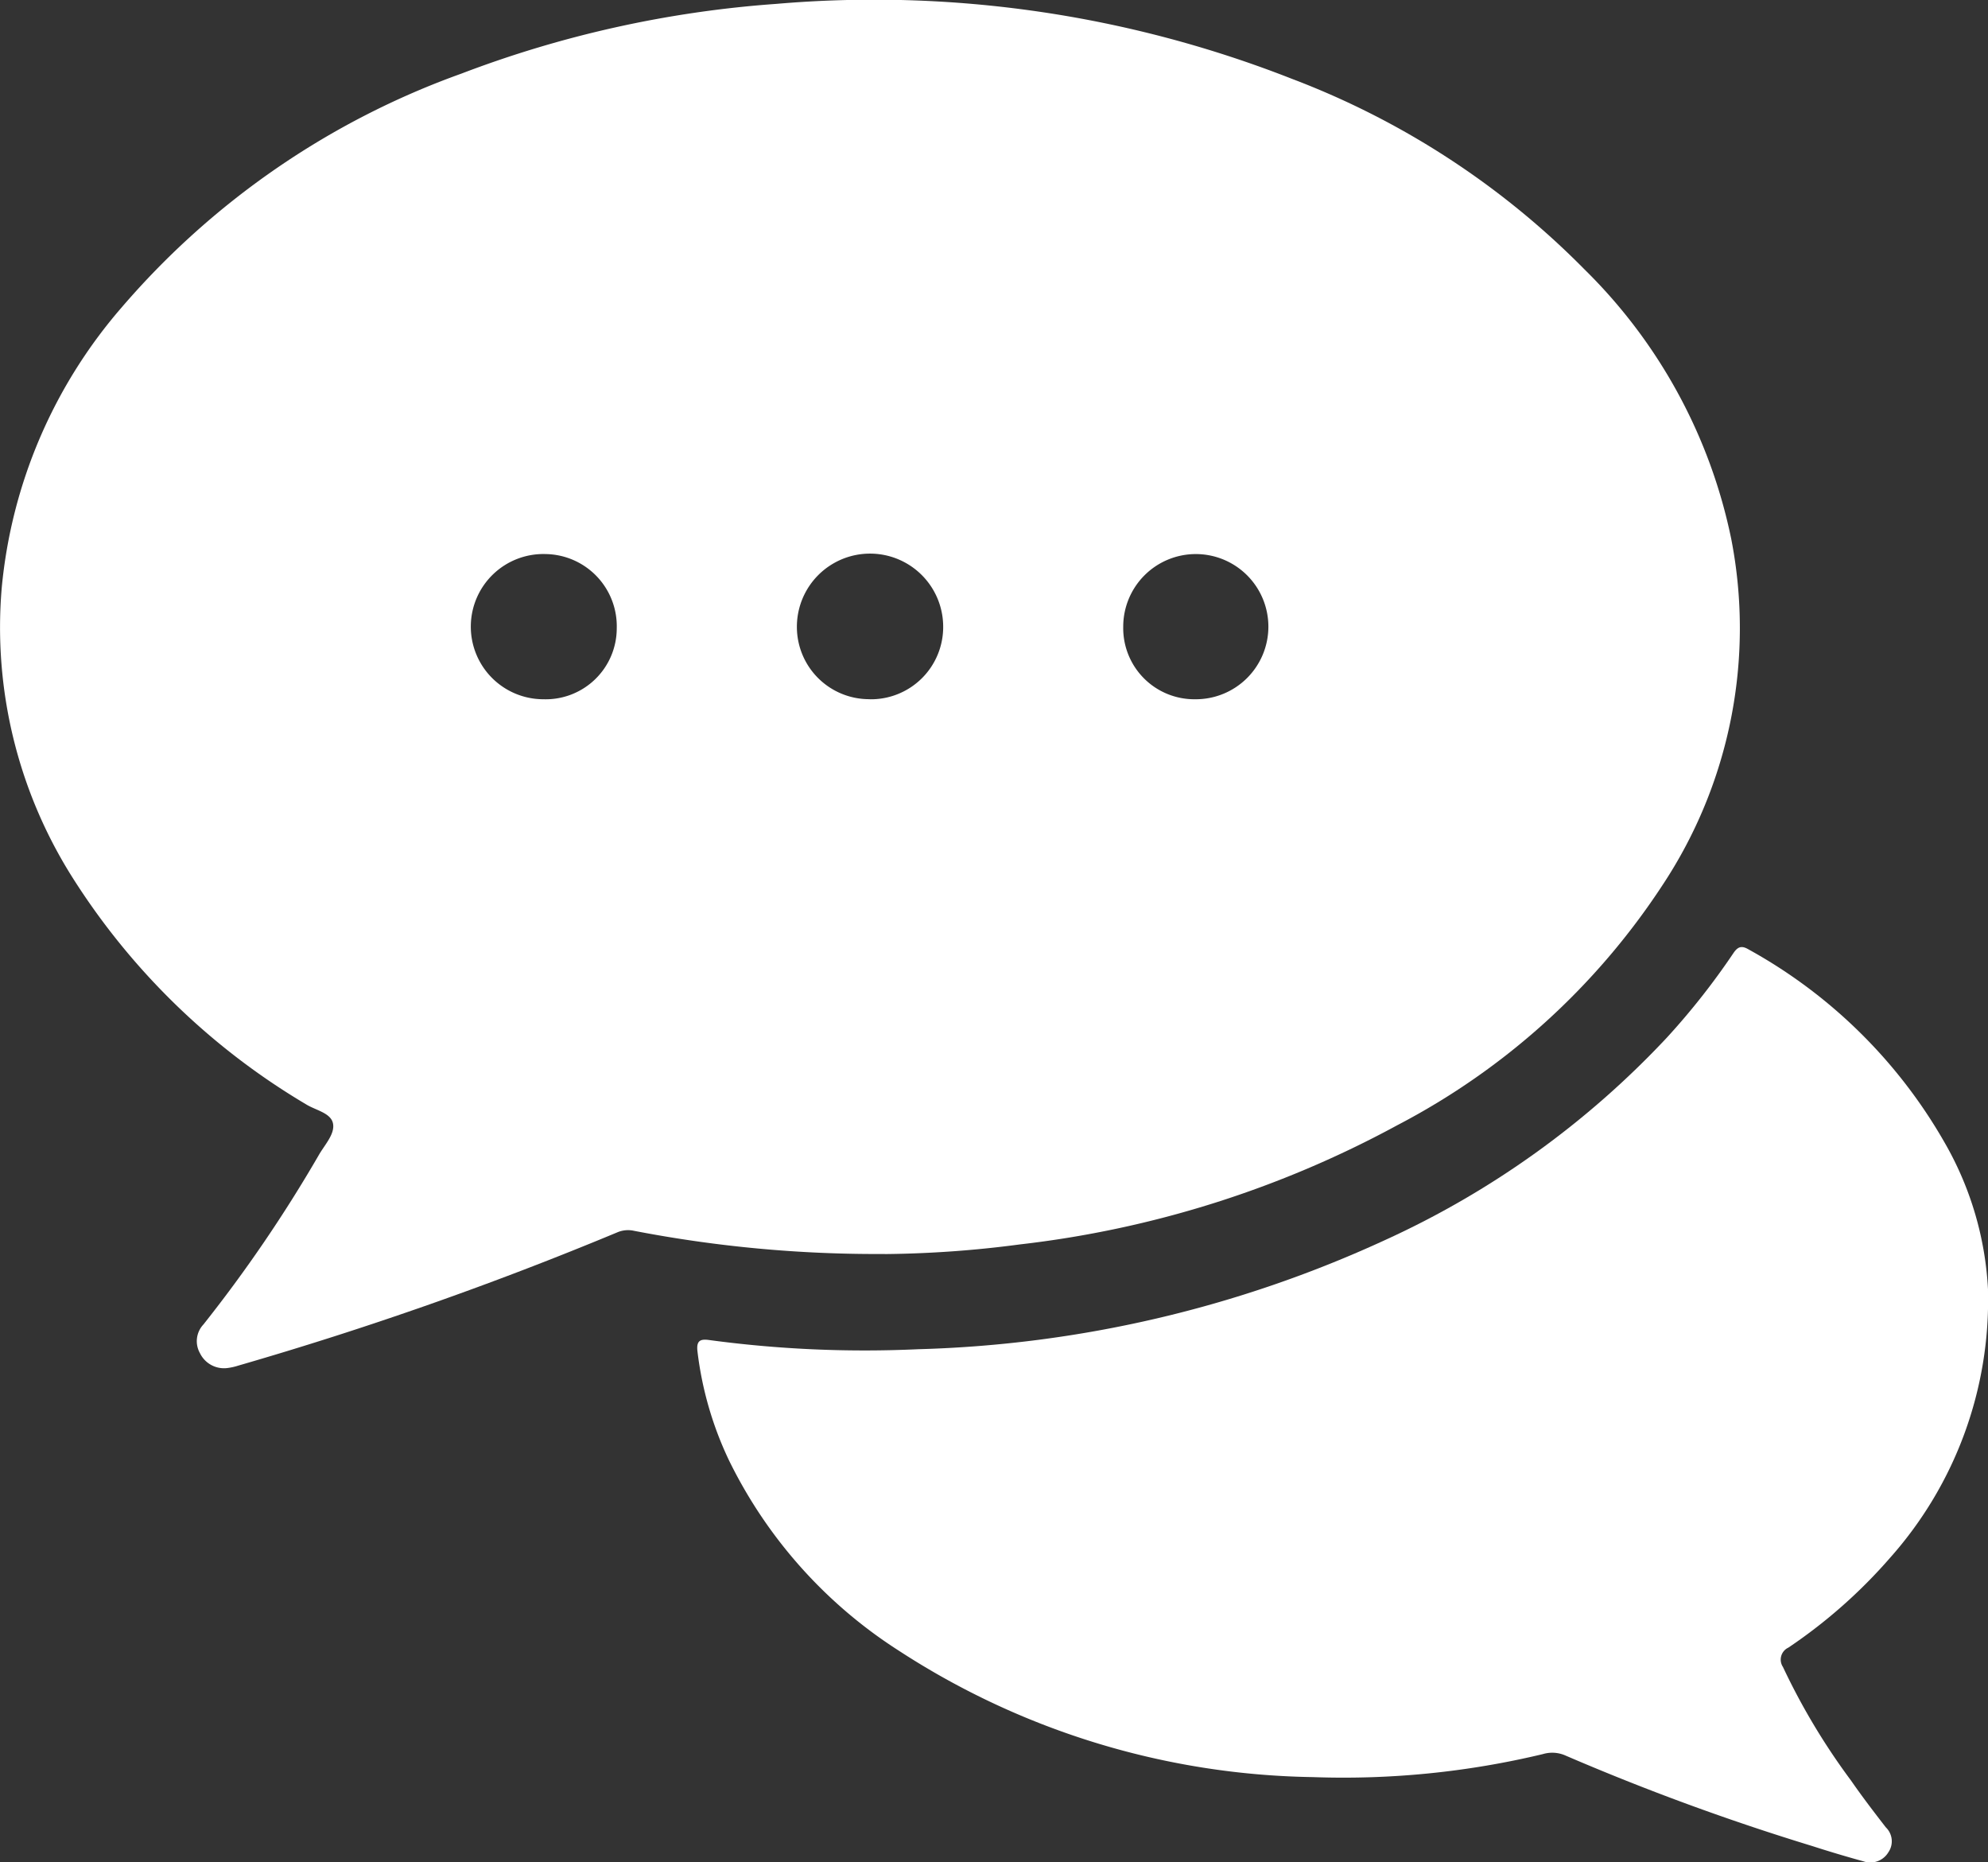 <svg id="icn_movieflow01" xmlns="http://www.w3.org/2000/svg" xmlns:xlink="http://www.w3.org/1999/xlink" width="90.231" height="84.508" viewBox="0 0 90.231 84.508">
  <rect x="0" y="0" width="90.231" height="84.508" fill="#333333" stroke="none"/>
  <defs>
    <clipPath id="clip-path">
      <rect id="長方形_461" data-name="長方形 461" width="90.231" height="84.508" fill="#fff"/>
    </clipPath>
  </defs>
  <g id="グループ_324" data-name="グループ 324" transform="translate(0 0)" clip-path="url(#clip-path)">
    <path id="パス_448" data-name="パス 448" d="M40.163,56.9a57.891,57.891,0,0,1-11.386-1.051,1.24,1.24,0,0,0-.76.07,161.475,161.475,0,0,1-17.2,6.046,2.741,2.741,0,0,1-.49.11A1.214,1.214,0,0,1,9.075,61.4a1.106,1.106,0,0,1,.157-1.3,63.763,63.763,0,0,0,5.227-7.67c.265-.472.751-.967.655-1.452s-.8-.6-1.236-.877A31.584,31.584,0,0,1,3.247,39.749,21.229,21.229,0,0,1,.078,26.678,22.639,22.639,0,0,1,5.526,13.943,36.594,36.594,0,0,1,20.938,3.34,50.047,50.047,0,0,1,35.224.175a51.877,51.877,0,0,1,23.4,3.395,37.137,37.137,0,0,1,13.3,8.66A23.873,23.873,0,0,1,78.58,24.468a21.125,21.125,0,0,1-3.139,15.72,32.121,32.121,0,0,1-12.022,10.87A47.114,47.114,0,0,1,46.3,56.465a49.771,49.771,0,0,1-6.135.439m-.692-25.175a3.279,3.279,0,0,0,3.336-3.3,3.32,3.32,0,0,0-6.64.021,3.28,3.28,0,0,0,3.3,3.275M27.993,28.5a3.276,3.276,0,0,0-3.214-3.36,3.295,3.295,0,1,0-.115,6.588A3.224,3.224,0,0,0,27.993,28.5m22.988-.059a3.227,3.227,0,0,0,3.271,3.287,3.294,3.294,0,1,0-3.271-3.287" transform="translate(0 0.002)" fill="#fff"/>
    <path id="パス_449" data-name="パス 449" d="M72.074,33.9A17.578,17.578,0,0,1,67.64,46.02a23.462,23.462,0,0,1-4.627,4.087.6.6,0,0,0-.246.875,30.119,30.119,0,0,0,3.092,5.157c.5.723,1.039,1.426,1.579,2.123a.877.877,0,0,1,.115,1.131.954.954,0,0,1-1.131.411q-1.165-.32-2.318-.692a108.237,108.237,0,0,1-11.248-4.127,1.483,1.483,0,0,0-.985-.047,38.813,38.813,0,0,1-10.438,1.044,35.421,35.421,0,0,1-18.8-5.741,21.434,21.434,0,0,1-7.7-8.629A15.832,15.832,0,0,1,13.5,36.659c-.054-.469.117-.57.526-.511a52.807,52.807,0,0,0,9.488.418,54.15,54.15,0,0,0,21.167-4.941,40.524,40.524,0,0,0,12.815-9.195,32.732,32.732,0,0,0,3.027-3.843c.2-.293.373-.347.687-.162a23.056,23.056,0,0,1,8.878,8.733,14.877,14.877,0,0,1,1.99,6.748" transform="translate(18.156 24.658)" fill="#fff"/>
  </g>
</svg>
